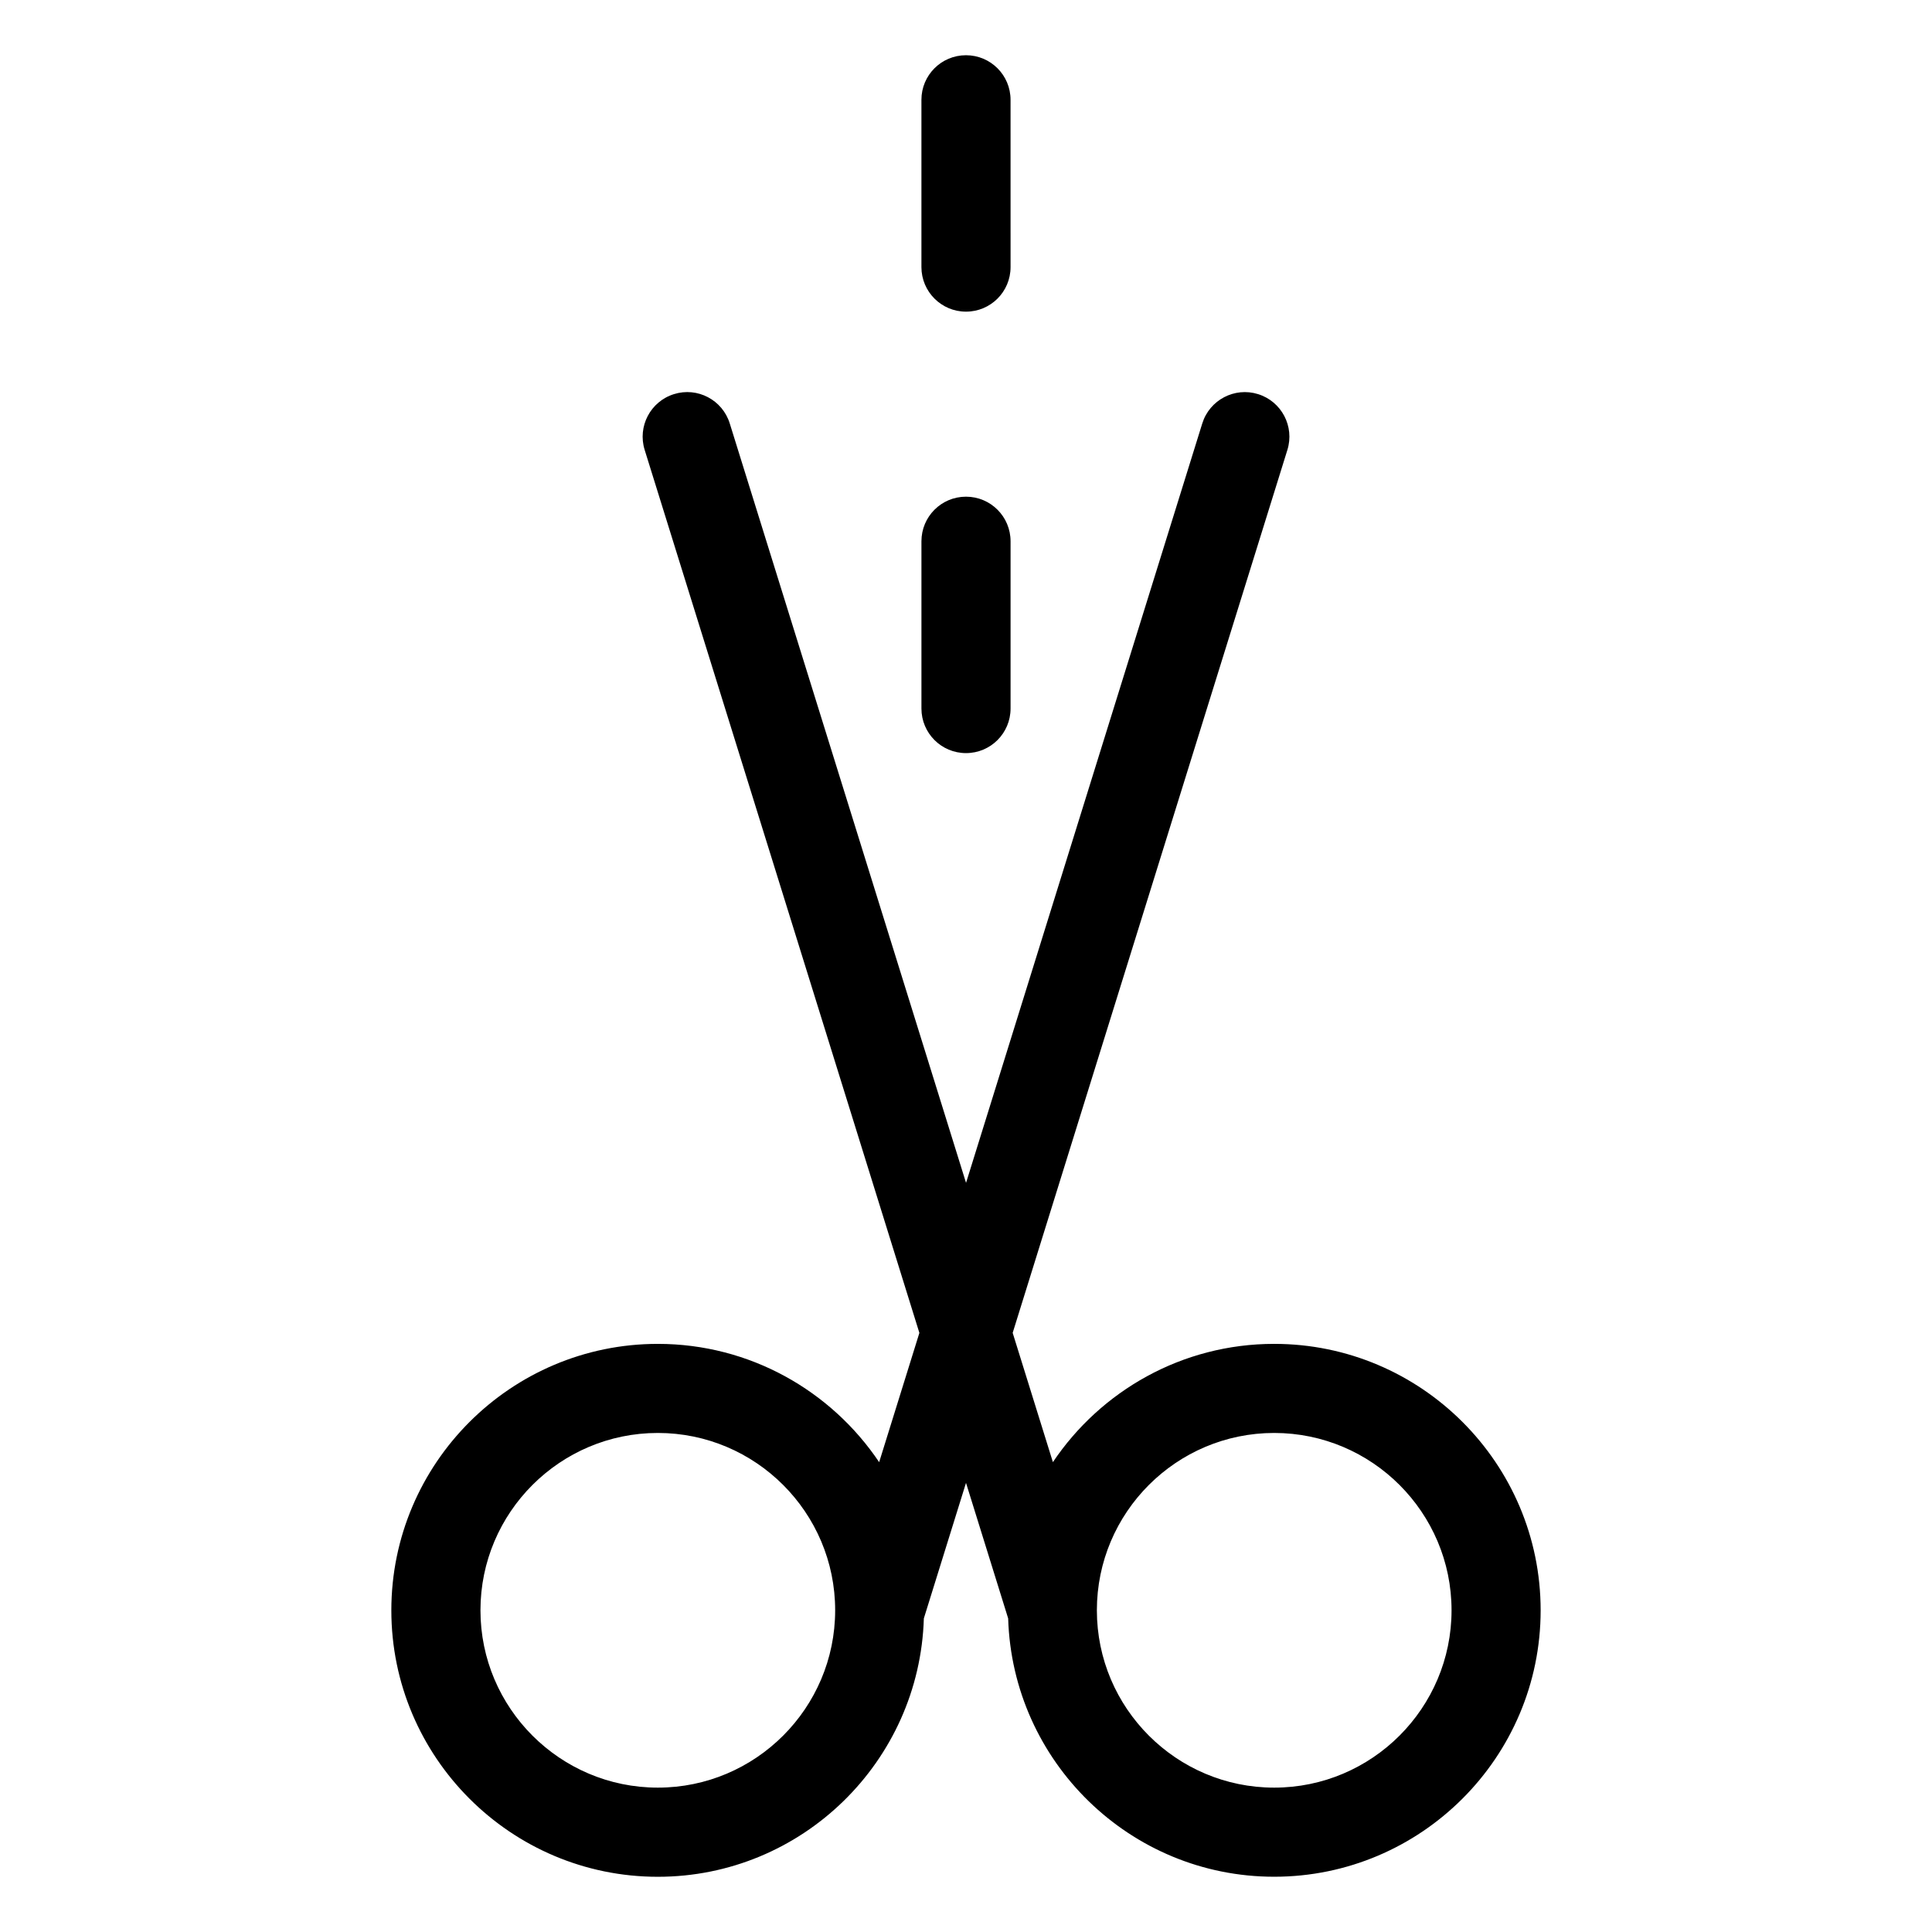 <?xml version="1.0" encoding="UTF-8"?>
<!-- Uploaded to: SVG Repo, www.svgrepo.com, Generator: SVG Repo Mixer Tools -->
<svg fill="#000000" width="800px" height="800px" version="1.1" viewBox="144 144 512 512" xmlns="http://www.w3.org/2000/svg">
 <g>
  <path d="m481.67 500.14c-24.41 0-45.957 12.461-58.641 31.34l-10.66-34.258 72.801-233.99c1.938-6.227-1.543-12.848-7.769-14.785-6.227-1.945-12.848 1.543-14.785 7.762l-62.605 201.26-62.621-201.26c-1.938-6.227-8.551-9.715-14.785-7.762-6.227 1.938-9.699 8.559-7.762 14.785l72.801 234-10.66 34.258c-12.691-18.887-34.242-31.348-58.656-31.348-38.934 0-70.621 31.668-70.621 70.613 0 38.941 31.676 70.613 70.621 70.613 38.211 0 69.359-30.527 70.5-68.473l11.172-35.918 11.172 35.922c1.148 37.934 32.293 68.457 70.492 68.457 38.934 0 70.621-31.668 70.621-70.613-0.004-38.945-31.68-70.602-70.613-70.602zm-163.34 117.6c-25.914 0-47.004-21.082-47.004-46.996 0-25.914 21.082-46.996 47.004-46.996 25.914 0 46.996 21.082 46.996 46.996-0.004 25.914-21.082 46.996-46.996 46.996zm163.34 0c-25.906 0-46.988-21.082-46.988-46.996 0-25.914 21.082-46.996 46.988-46.996 25.914 0 47.004 21.082 47.004 46.996 0 25.914-21.09 46.996-47.004 46.996z"/>
  <path d="m400 226.59c6.527 0 11.809-5.281 11.809-11.809l-0.004-44.336c0-6.527-5.281-11.809-11.809-11.809s-11.809 5.281-11.809 11.809v44.336c0.004 6.519 5.285 11.809 11.812 11.809z"/>
  <path d="m400 343.58c6.527 0 11.809-5.281 11.809-11.809v-44.336c0-6.527-5.281-11.809-11.809-11.809s-11.809 5.281-11.809 11.809v44.336c0 6.527 5.281 11.809 11.809 11.809z"/>
 </g>
</svg>